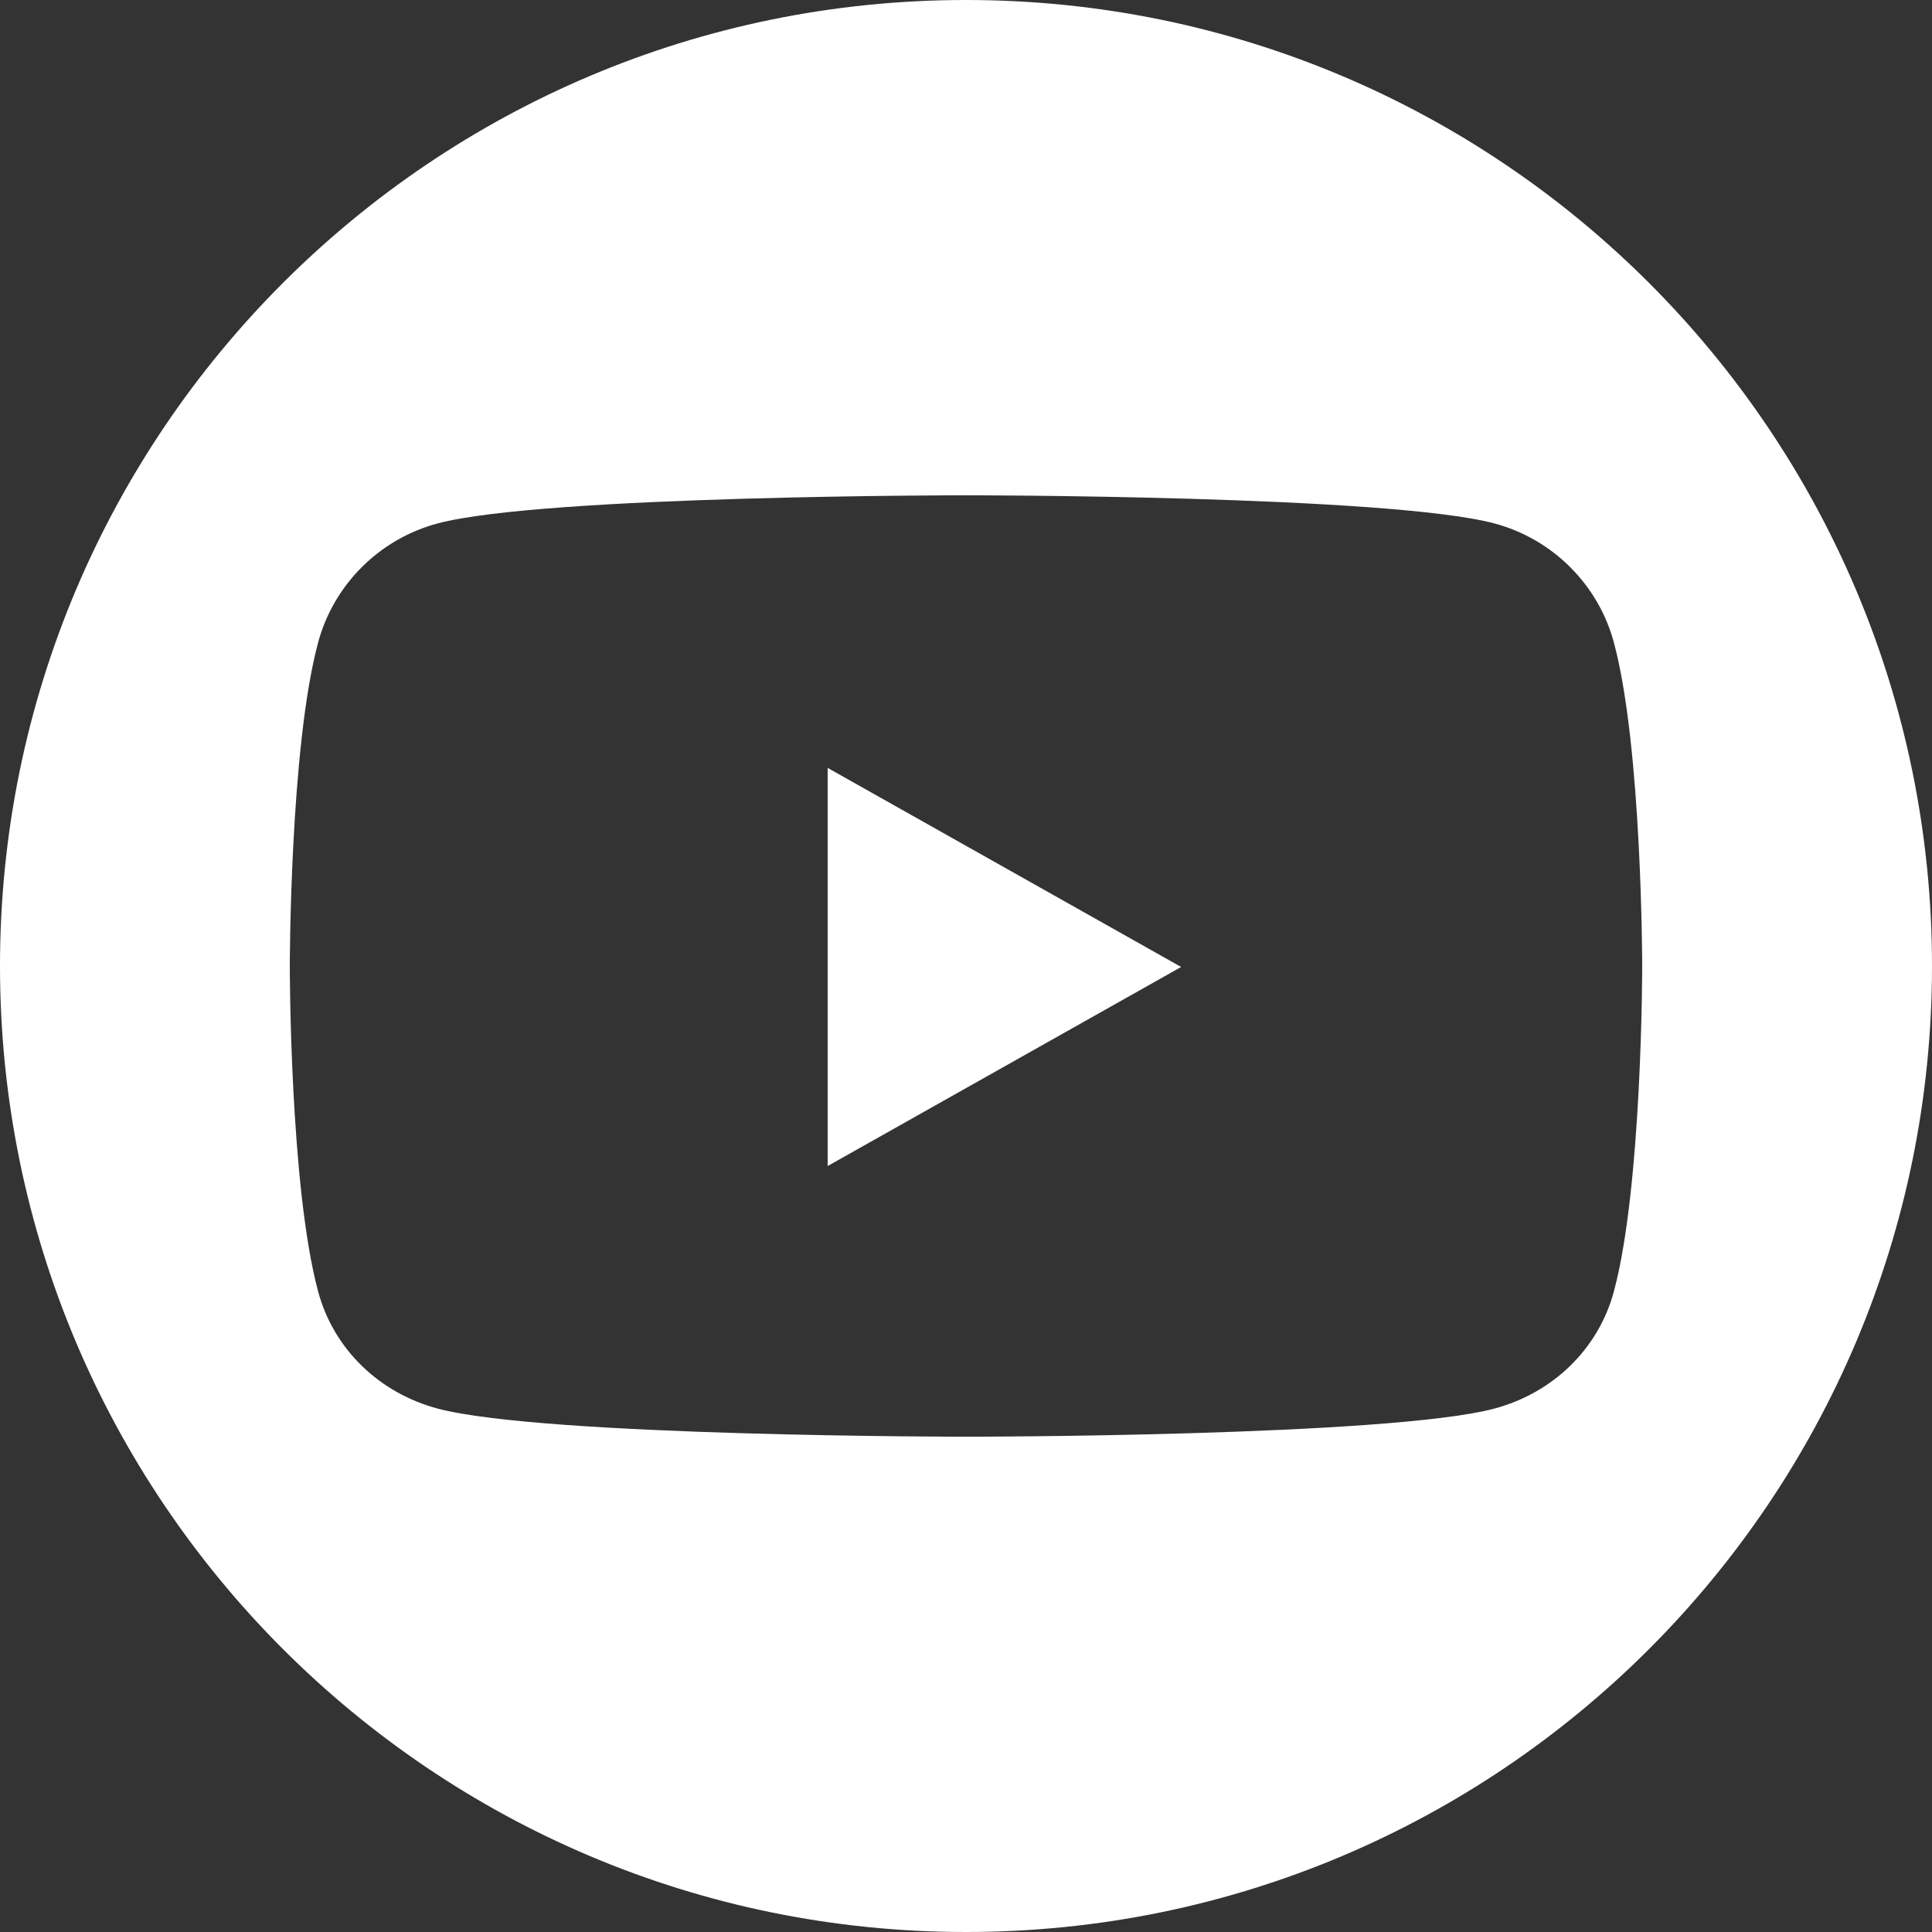 <svg xmlns="http://www.w3.org/2000/svg" width="28" height="28" viewBox="0 0 28 28" fill="none">
    <rect x="0" y="0" width="28" height="28" fill="#333333" stroke="none"/>
    <path fill-rule="evenodd" clip-rule="evenodd" d="M14 28C21.732 28 28 21.732 28 14C28 6.268 21.732 0 14 0C6.268 0 0 6.268 0 14C0 21.732 6.268 28 14 28ZM21.658 7.586C22.501 7.811 23.165 8.473 23.39 9.313C23.8 10.836 23.8 14.014 23.8 14.014C23.8 14.014 23.8 17.192 23.39 18.715C23.165 19.555 22.501 20.189 21.658 20.414C20.129 20.822 14 20.822 14 20.822C14 20.822 7.871 20.822 6.342 20.414C5.499 20.189 4.835 19.555 4.61 18.715C4.2 17.192 4.2 14.014 4.2 14.014C4.2 14.014 4.2 10.836 4.61 9.313C4.835 8.473 5.499 7.811 6.342 7.586C7.871 7.178 14 7.178 14 7.178C14 7.178 20.129 7.178 21.658 7.586ZM11.995 11.129V16.899L17.118 14.014L11.995 11.129Z" fill="white" style="fill:white;fill-opacity:1;"/>
</svg>